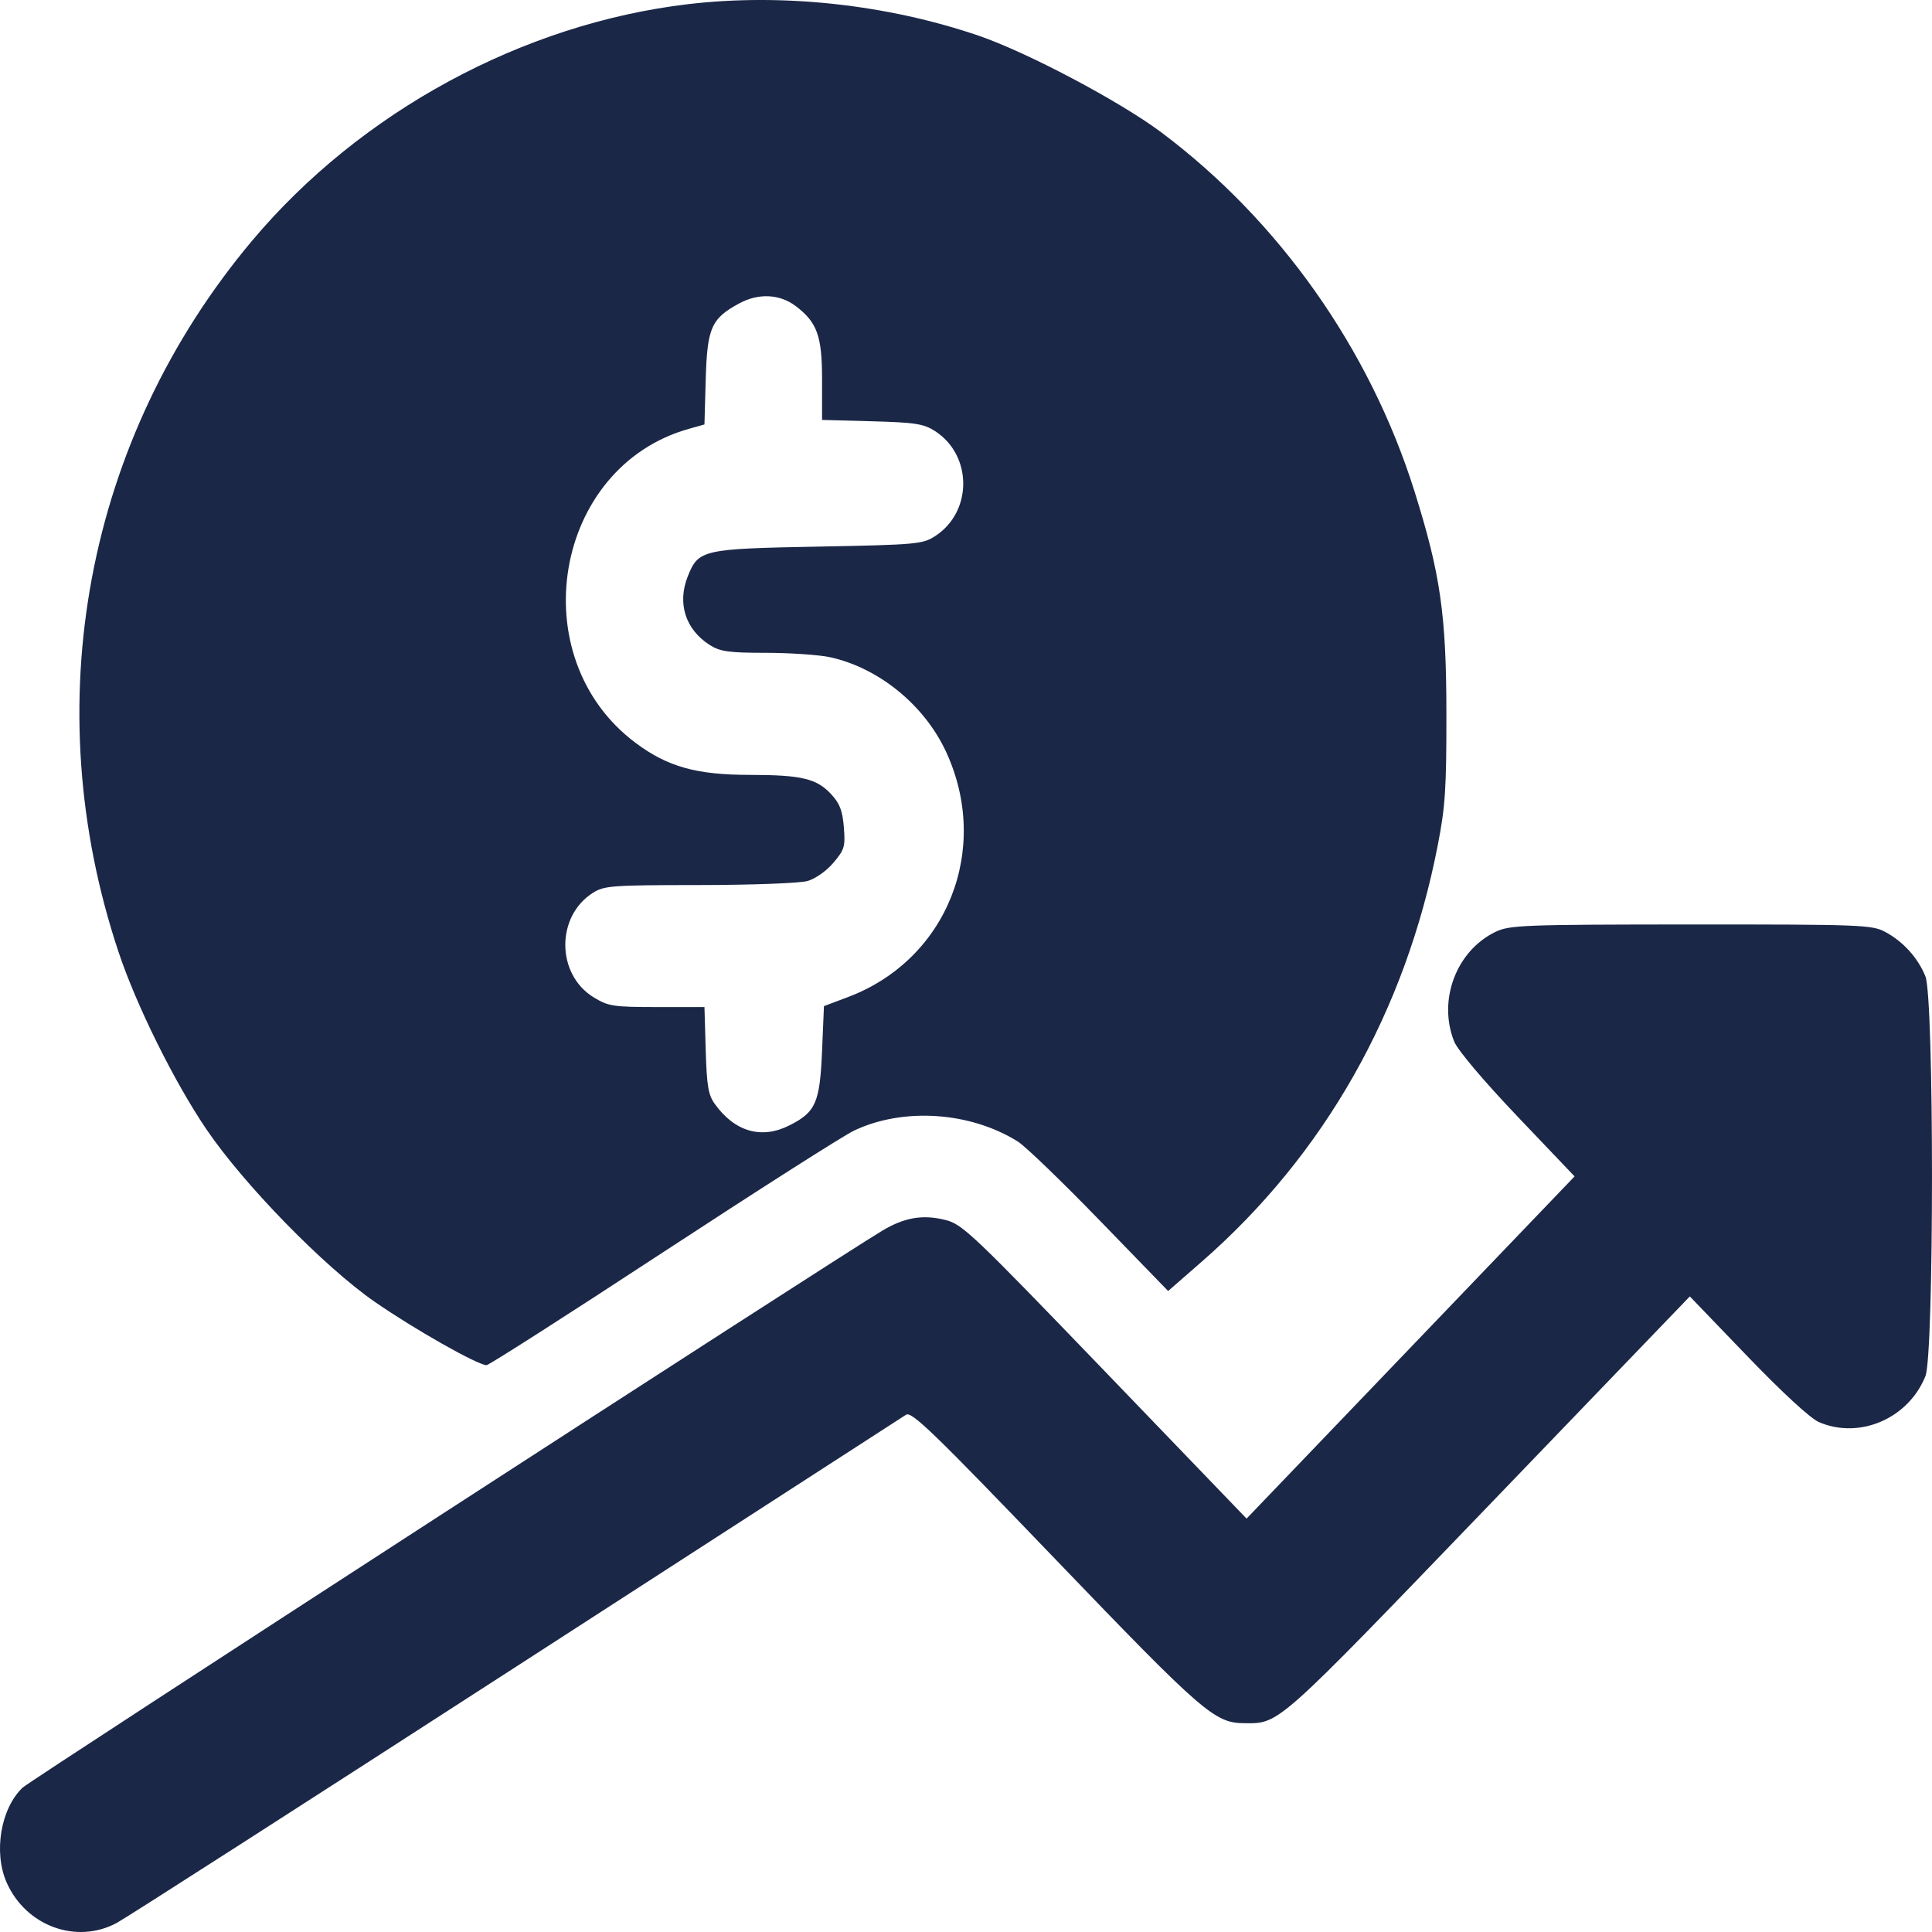 <svg width="40" height="40" viewBox="0 0 40 40" fill="none" xmlns="http://www.w3.org/2000/svg">
<g clip-path="url(#clip0_249_2871)">
<path fill-rule="evenodd" clip-rule="evenodd" d="M14.247 0.086C10.823 0.49 7.464 2.312 5.221 4.982C1.776 9.083 0.743 14.579 2.454 19.709C2.821 20.812 3.605 22.394 4.27 23.376C5.043 24.517 6.703 26.22 7.756 26.951C8.572 27.517 9.89 28.264 10.074 28.264C10.122 28.264 11.764 27.214 13.723 25.93C15.682 24.647 17.462 23.512 17.68 23.409C18.698 22.924 20.084 23.016 21.073 23.634C21.228 23.731 21.992 24.467 22.77 25.27L24.185 26.729L24.879 26.123C27.419 23.907 29.099 20.943 29.767 17.501C29.924 16.696 29.947 16.333 29.946 14.78C29.945 12.726 29.823 11.881 29.282 10.161C28.357 7.223 26.483 4.568 24.043 2.74C23.182 2.096 21.267 1.082 20.256 0.737C18.362 0.091 16.199 -0.144 14.247 0.086ZM16.473 6.336C16.919 6.674 17.02 6.954 17.02 7.858V8.694L18.055 8.722C18.954 8.747 19.126 8.774 19.363 8.928C20.136 9.431 20.136 10.596 19.363 11.098C19.104 11.267 18.978 11.278 16.938 11.317C14.54 11.362 14.461 11.38 14.24 11.932C14.017 12.489 14.191 13.034 14.695 13.354C14.911 13.491 15.09 13.516 15.864 13.516C16.367 13.517 16.964 13.558 17.192 13.608C18.196 13.831 19.133 14.594 19.582 15.554C20.525 17.574 19.612 19.869 17.557 20.643L17.059 20.831L17.02 21.757C16.974 22.832 16.89 23.025 16.344 23.3C15.767 23.592 15.212 23.432 14.799 22.856C14.664 22.668 14.633 22.486 14.611 21.74L14.585 20.85H13.602C12.699 20.85 12.594 20.834 12.292 20.649C11.516 20.175 11.506 18.975 12.274 18.486C12.51 18.336 12.671 18.325 14.481 18.324C15.565 18.323 16.561 18.286 16.721 18.24C16.884 18.192 17.114 18.03 17.256 17.861C17.485 17.59 17.503 17.527 17.471 17.128C17.444 16.787 17.387 16.637 17.213 16.448C16.911 16.119 16.596 16.044 15.524 16.043C14.419 16.043 13.821 15.875 13.161 15.382C10.791 13.612 11.458 9.667 14.261 8.879L14.585 8.788L14.611 7.858C14.642 6.785 14.725 6.596 15.306 6.281C15.703 6.066 16.143 6.086 16.473 6.336ZM30.963 19.293C30.15 19.686 29.765 20.708 30.107 21.563C30.179 21.742 30.703 22.363 31.413 23.11L32.6 24.356L29.204 27.899L25.809 31.441L22.879 28.396C20.129 25.539 19.926 25.346 19.573 25.258C19.107 25.141 18.727 25.205 18.27 25.478C17.314 26.048 0.63 36.857 0.469 37.01C0.014 37.442 -0.139 38.352 0.139 38.979C0.539 39.878 1.585 40.261 2.419 39.811C2.609 39.709 6.332 37.32 10.693 34.502C15.053 31.685 18.683 29.34 18.758 29.291C18.874 29.216 19.315 29.642 21.843 32.274C24.902 35.459 25.148 35.673 25.759 35.677C26.495 35.682 26.397 35.769 30.827 31.165L34.986 26.841L36.177 28.079C36.908 28.838 37.481 29.366 37.659 29.443C38.5 29.806 39.512 29.369 39.864 28.491C40.045 28.037 40.045 20.669 39.864 20.216C39.711 19.834 39.404 19.494 39.031 19.294C38.758 19.148 38.53 19.139 35.008 19.14C31.542 19.142 31.253 19.153 30.963 19.293Z" fill="#1B2747"/>
</g>
<defs>
<clipPath id="clip0_249_2871">
<rect width="40" height="40" fill="white"/>
</clipPath>
</defs>
</svg>
